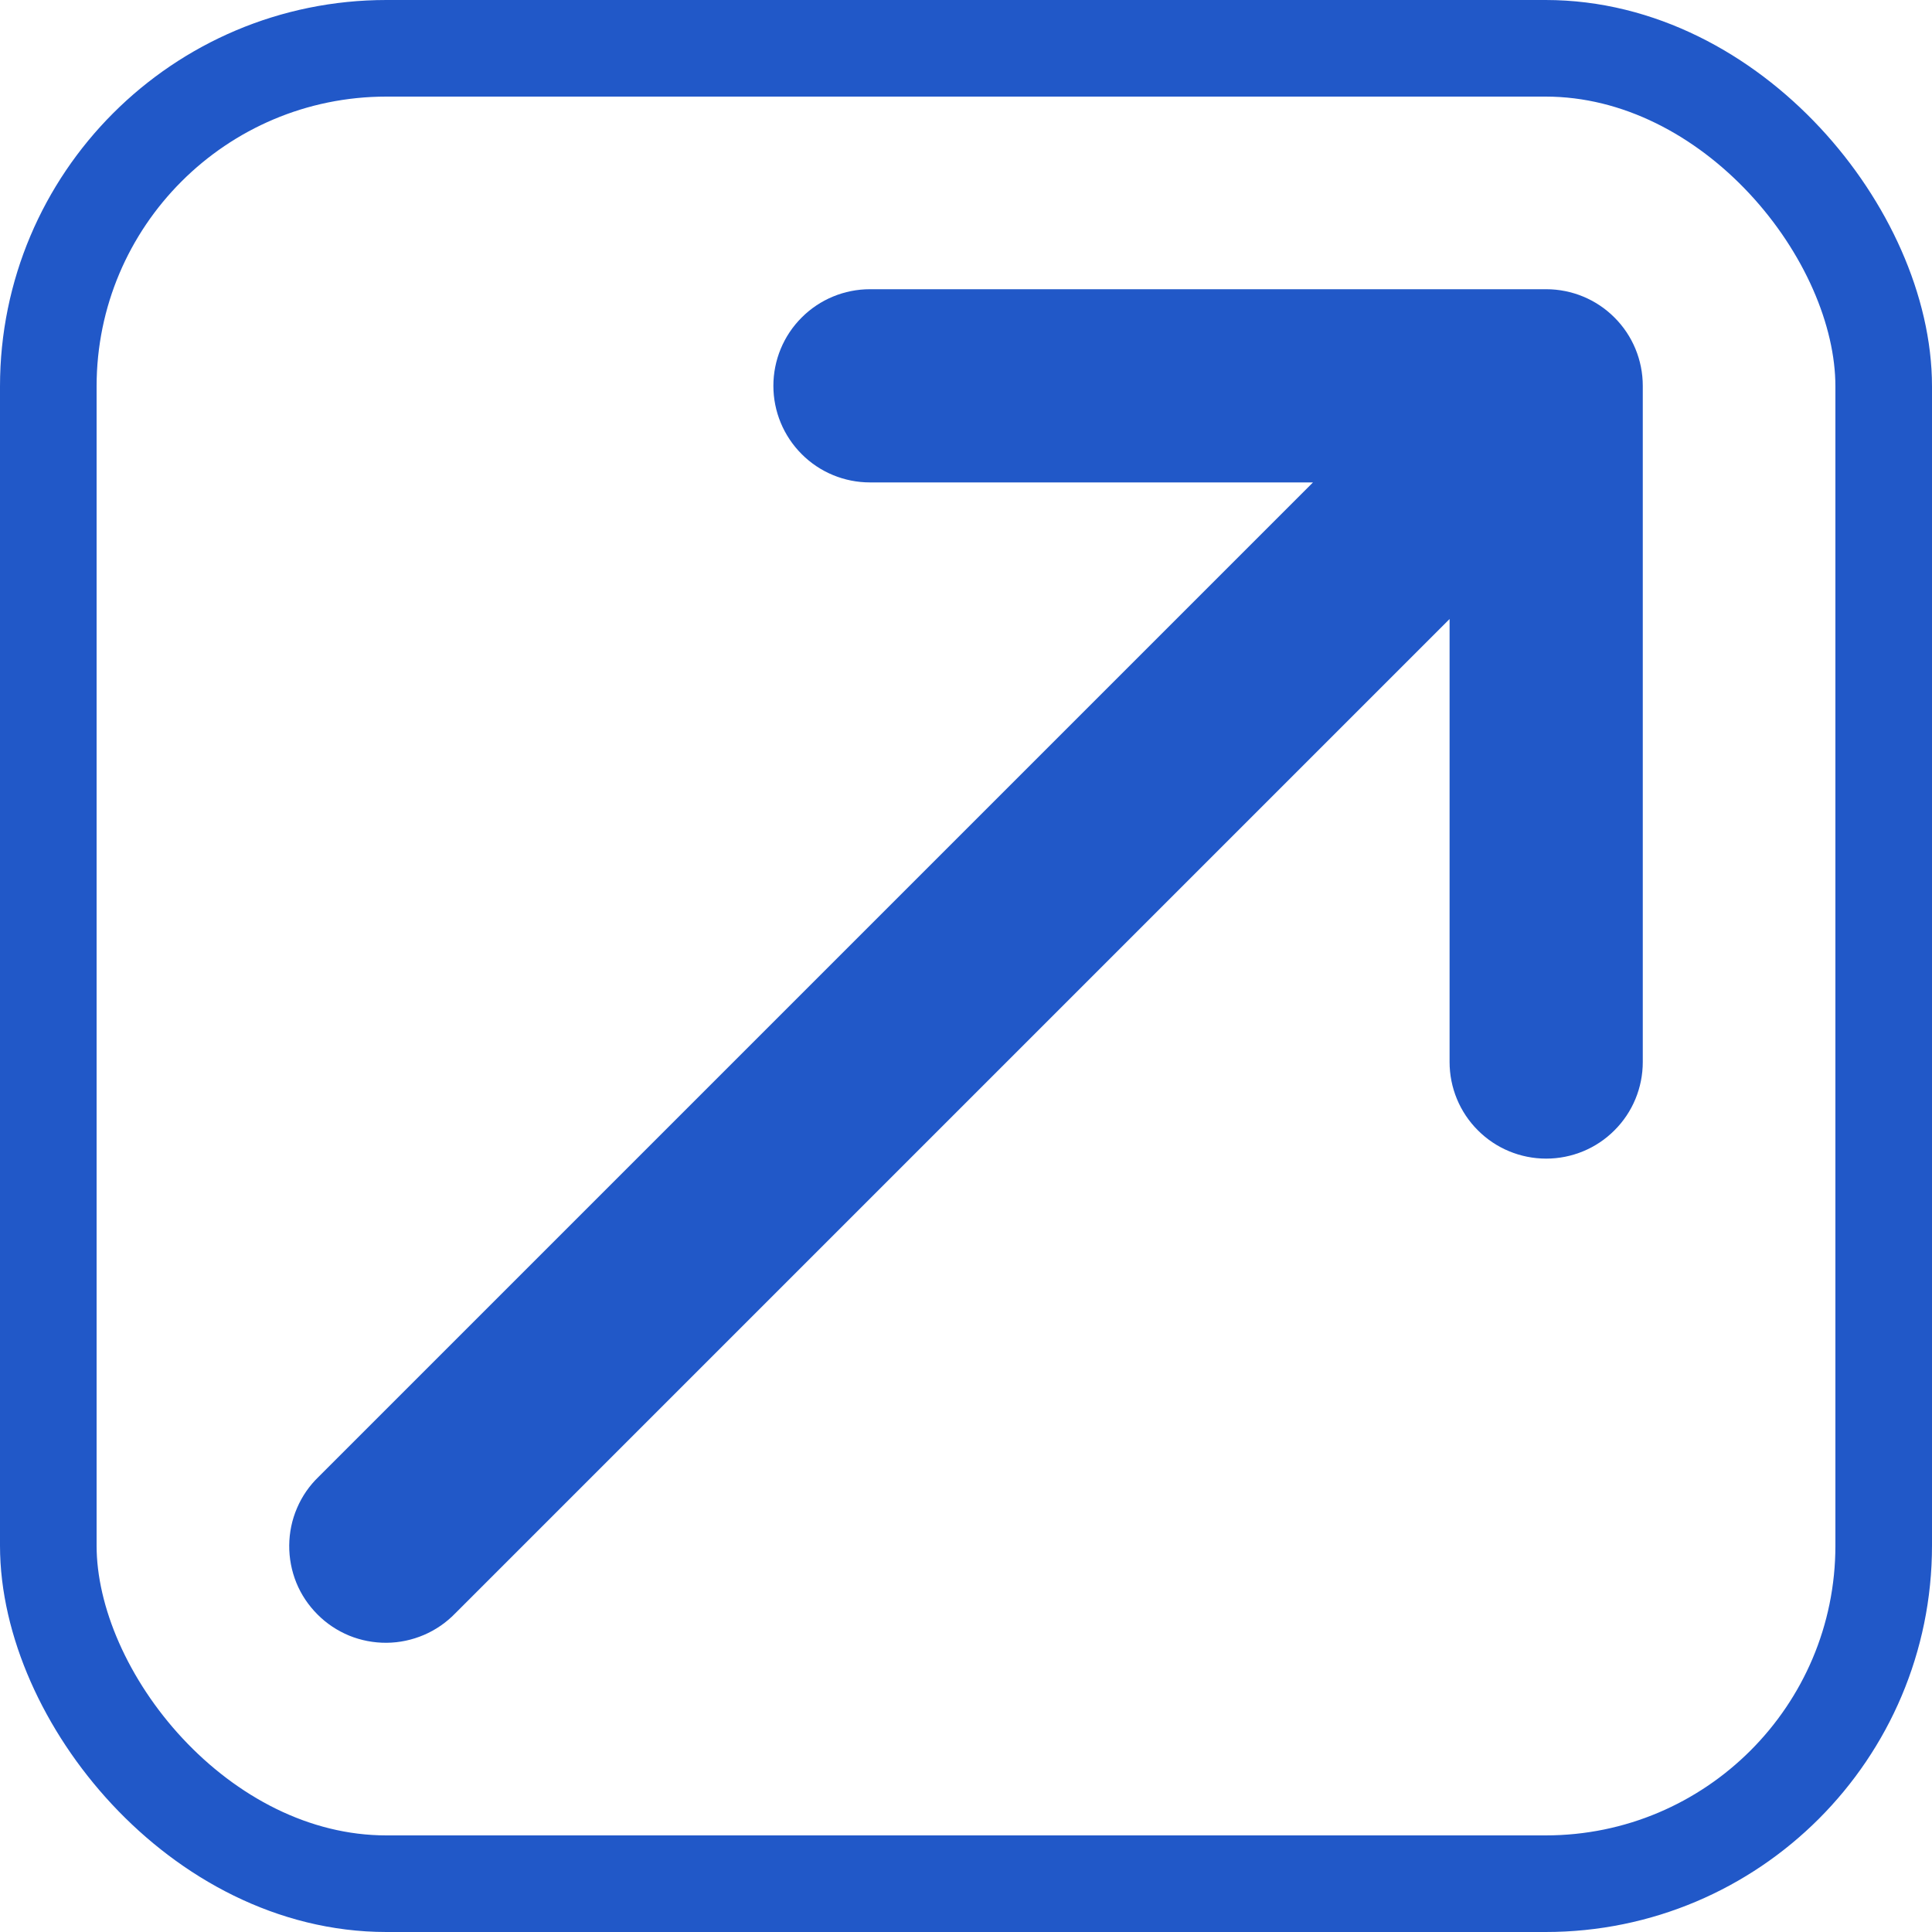 <svg width="20" height="20" viewBox="0 0 20 20" fill="none" xmlns="http://www.w3.org/2000/svg">
<path d="M16.006 2.994H9.006C8.741 2.994 8.486 3.099 8.299 3.287C8.111 3.474 8.006 3.729 8.006 3.994C8.006 4.259 8.111 4.513 8.299 4.701C8.486 4.889 8.741 4.994 9.006 4.994H13.592L3.299 15.287C3.203 15.379 3.127 15.489 3.075 15.611C3.022 15.733 2.995 15.865 2.994 15.998C2.993 16.13 3.018 16.262 3.068 16.385C3.118 16.508 3.193 16.619 3.287 16.713C3.38 16.807 3.492 16.881 3.615 16.932C3.738 16.982 3.87 17.007 4.002 17.006C4.135 17.005 4.266 16.977 4.388 16.925C4.51 16.873 4.621 16.796 4.713 16.701L15.006 6.408V10.994C15.006 11.259 15.111 11.514 15.299 11.701C15.486 11.889 15.741 11.994 16.006 11.994C16.271 11.994 16.526 11.889 16.713 11.701C16.901 11.514 17.006 11.259 17.006 10.994V3.994C17.006 3.729 16.901 3.474 16.713 3.287C16.526 3.099 16.271 2.994 16.006 2.994Z" fill="#2158C8"/>
<rect x="0.5" y="0.5" width="19" height="19" rx="3.5" stroke="#2158C8"/>
</svg>
